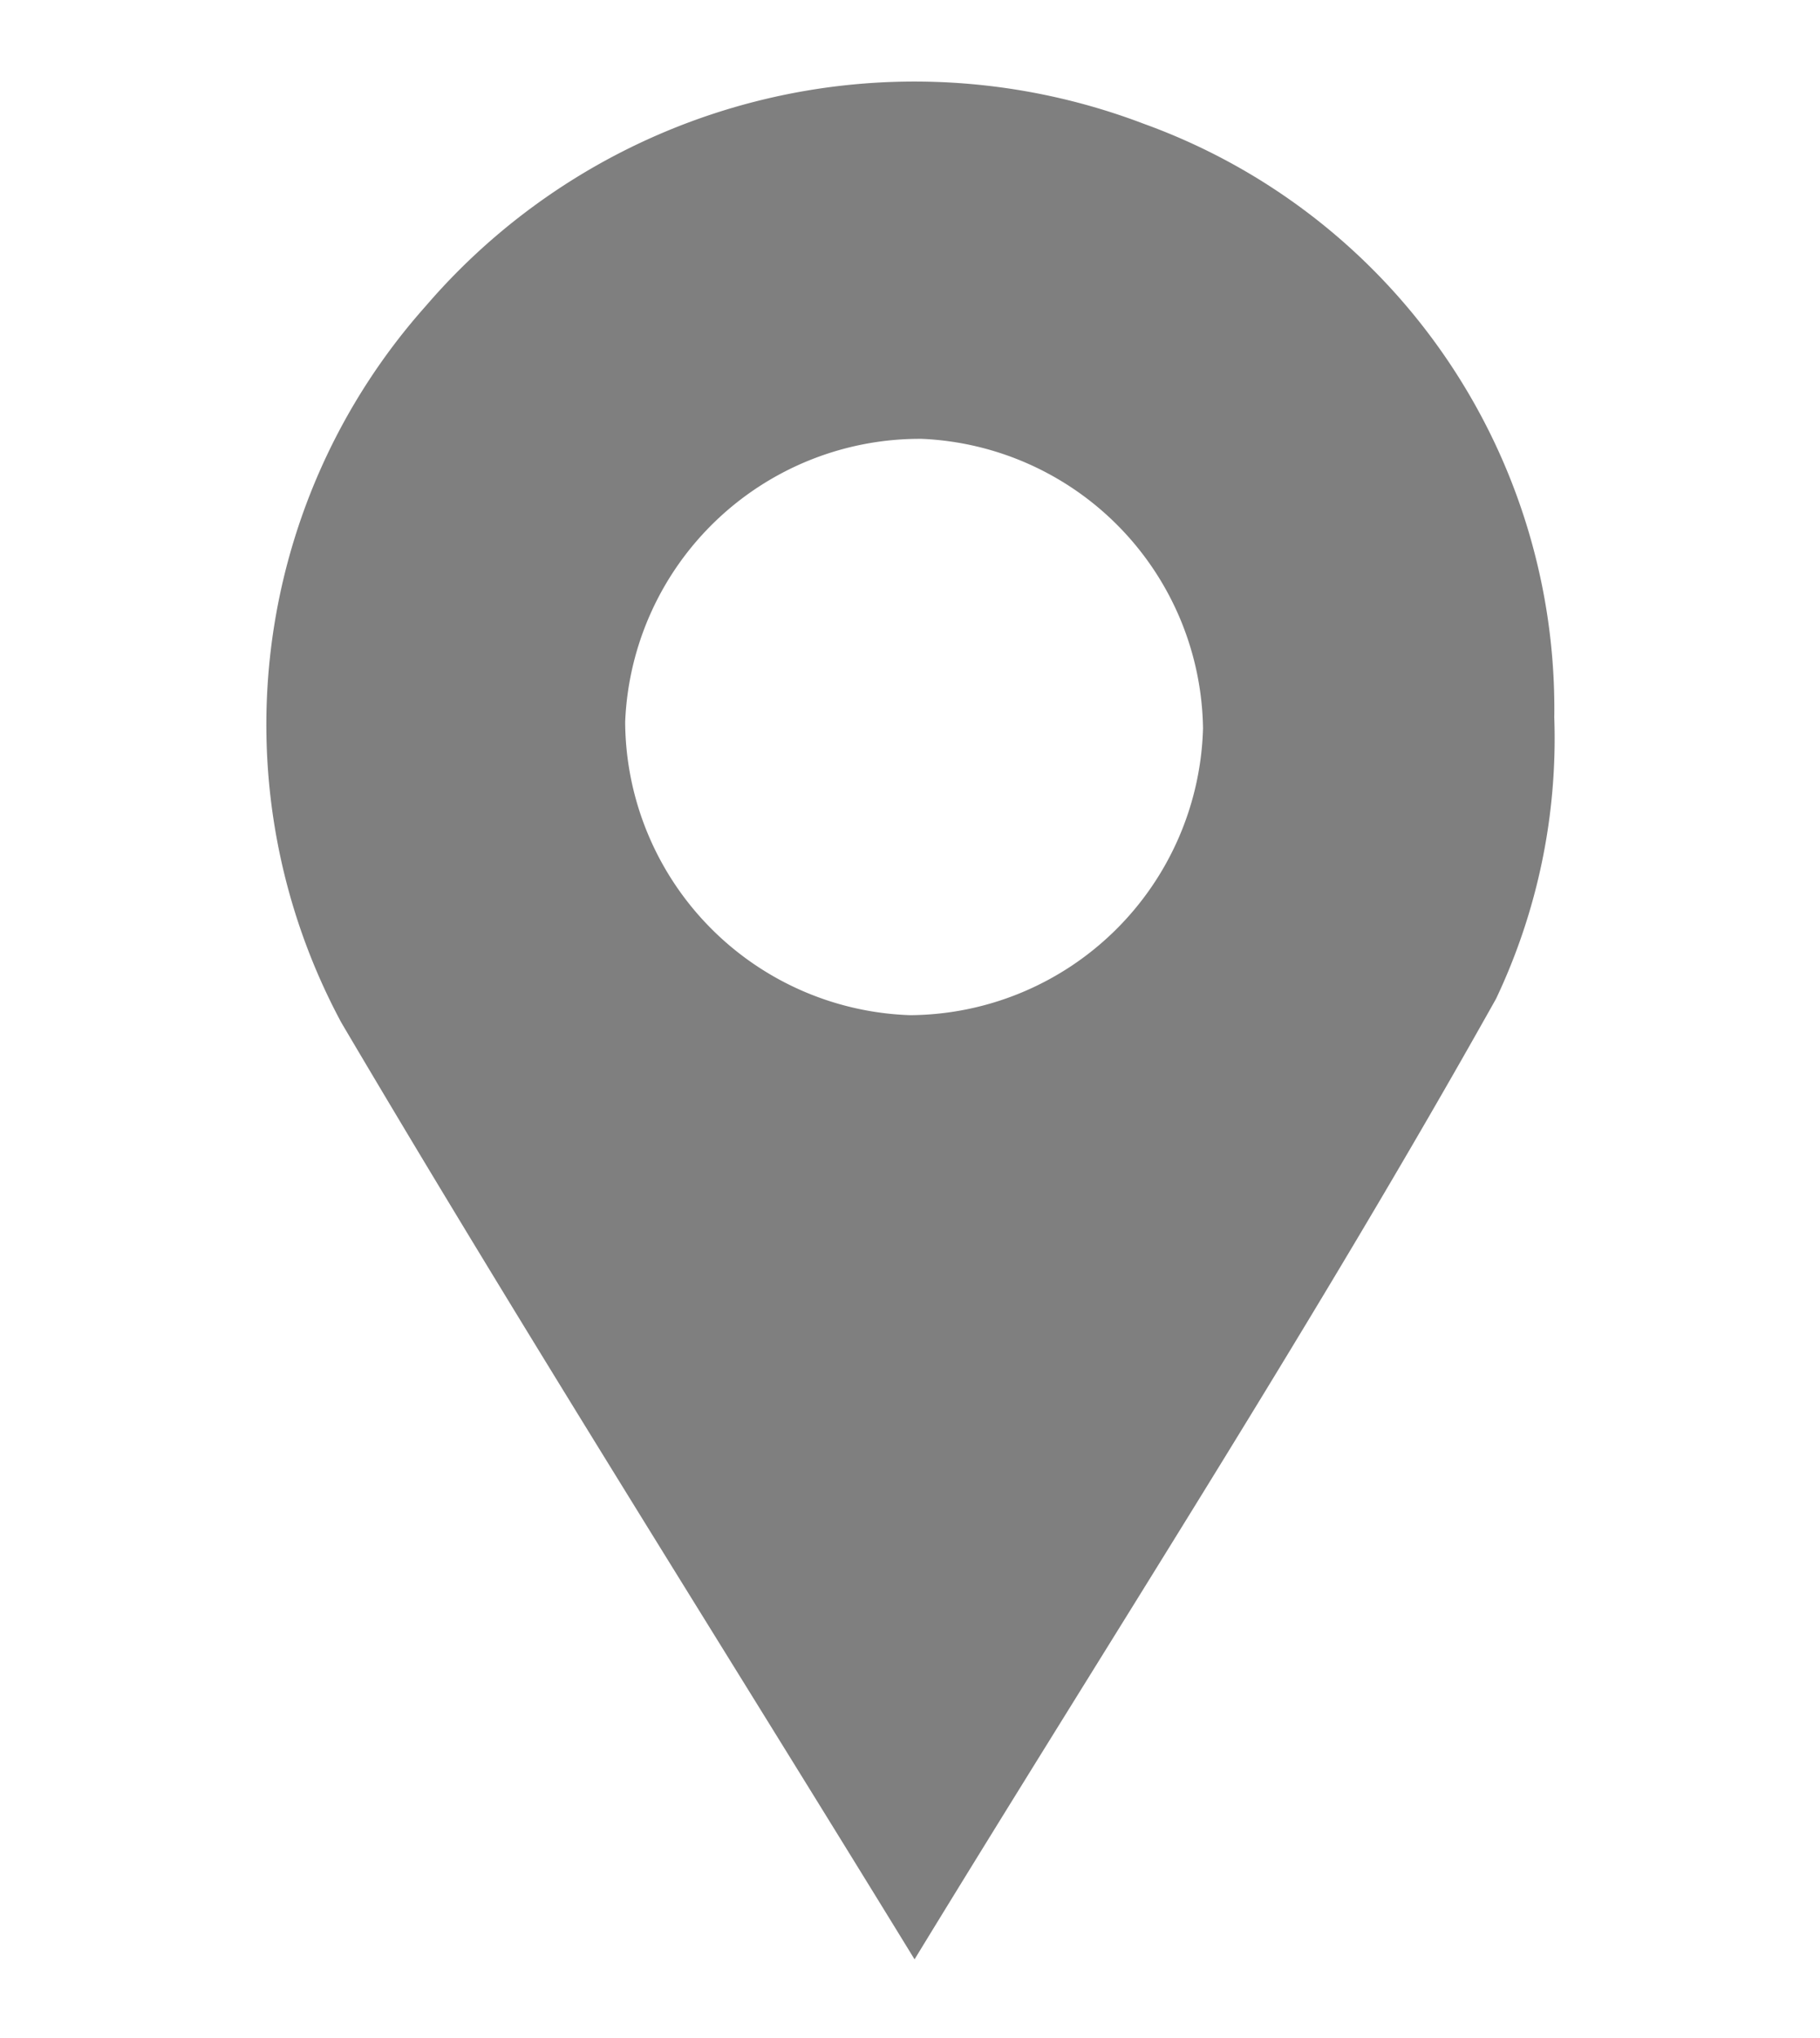 <svg id="Layer_1" data-name="Layer 1" xmlns="http://www.w3.org/2000/svg" viewBox="0 0 20 22.38"><defs><style>.cls-1{opacity:0.5;}</style></defs><title>Contact</title><g class="cls-1"><path d="M12.57,1.36a7.08,7.08,0,0,0-7.89,2,6.91,6.91,0,0,0-.93,7.87c2,3.39,4.09,6.69,6.3,10.29,2.23-3.65,4.4-7,6.39-10.55a6.67,6.67,0,0,0,.64-3.09A6.83,6.83,0,0,0,12.57,1.36ZM10,11.15A3.24,3.24,0,0,1,6.87,7.93a3.24,3.24,0,0,1,3.26-3.11A3.23,3.23,0,0,1,13.22,8,3.24,3.24,0,0,1,10,11.15Z"/></g></svg>